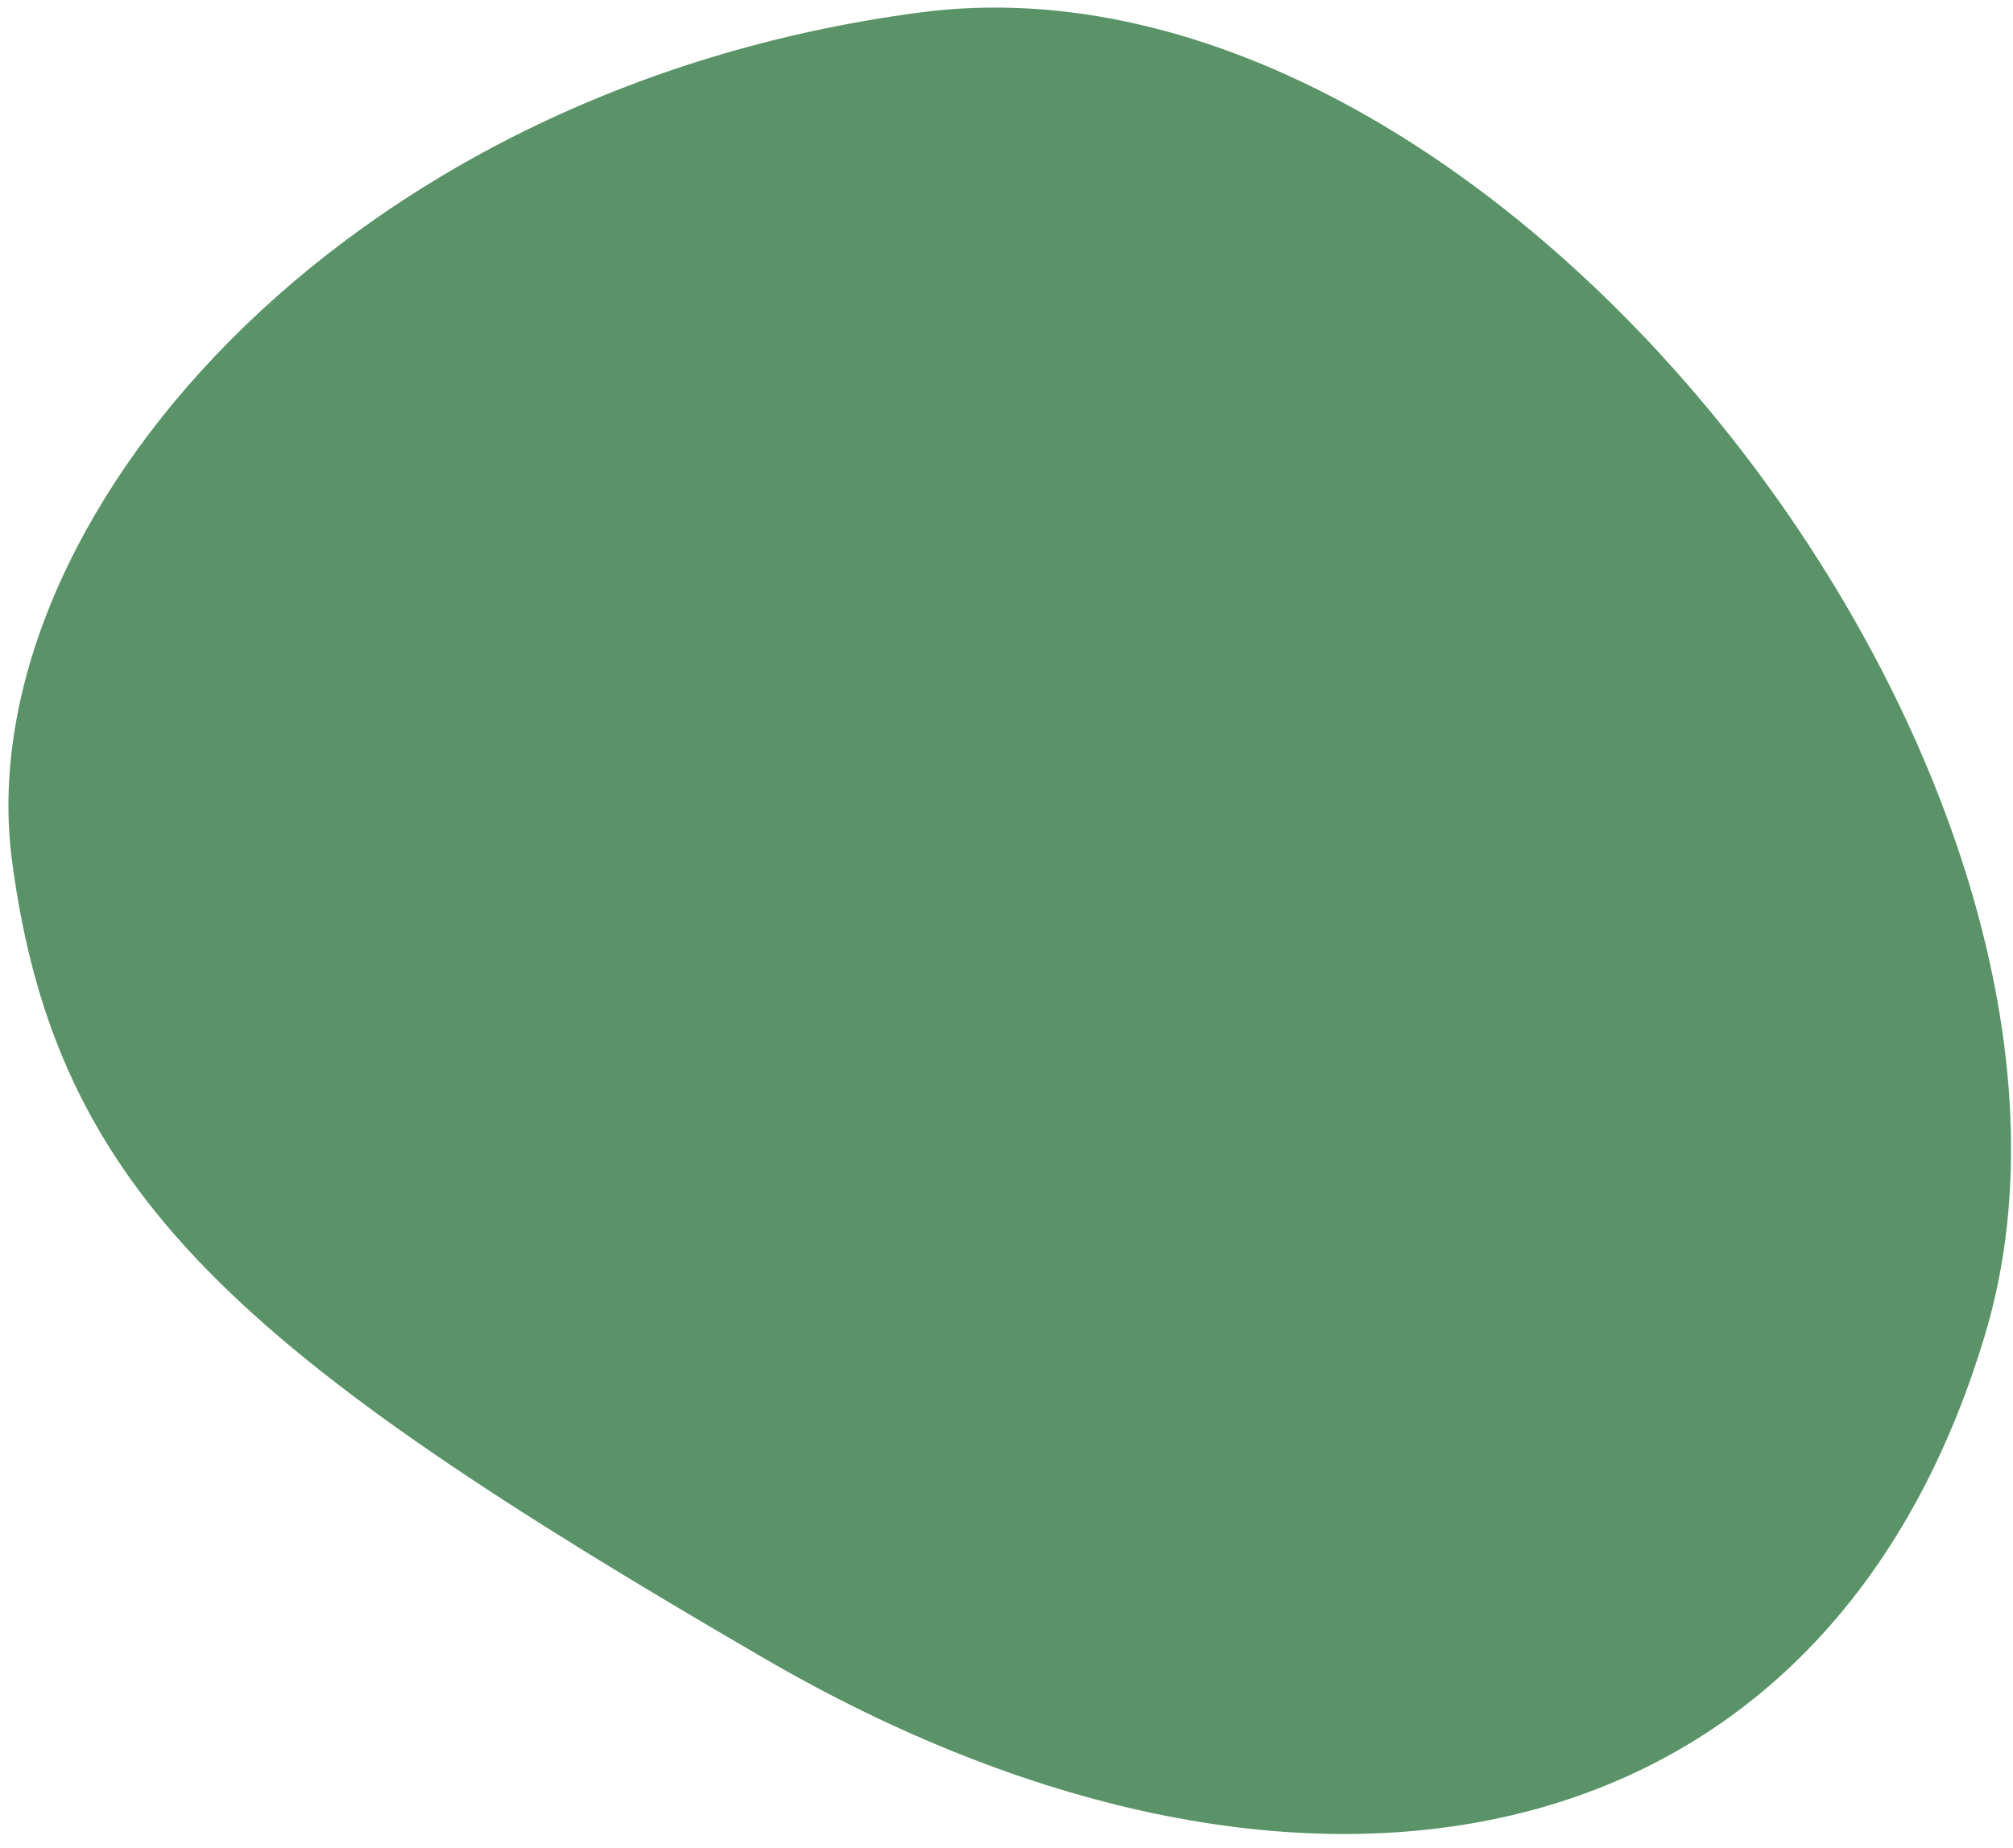<svg width="146" height="134" viewBox="0 0 146 134" fill="none" xmlns="http://www.w3.org/2000/svg">
    <path d="M143.997 96.716C132.174 136.329 93.582 142.445 55.447 120.286C17.311 98.126 4.063 86.662 0.87 62.42C-2.323 38.177 24.386 6.48 66.734 0.903C109.082 -4.675 155.821 57.104 143.997 96.716Z" fill="#5A9367"></path>
</svg>